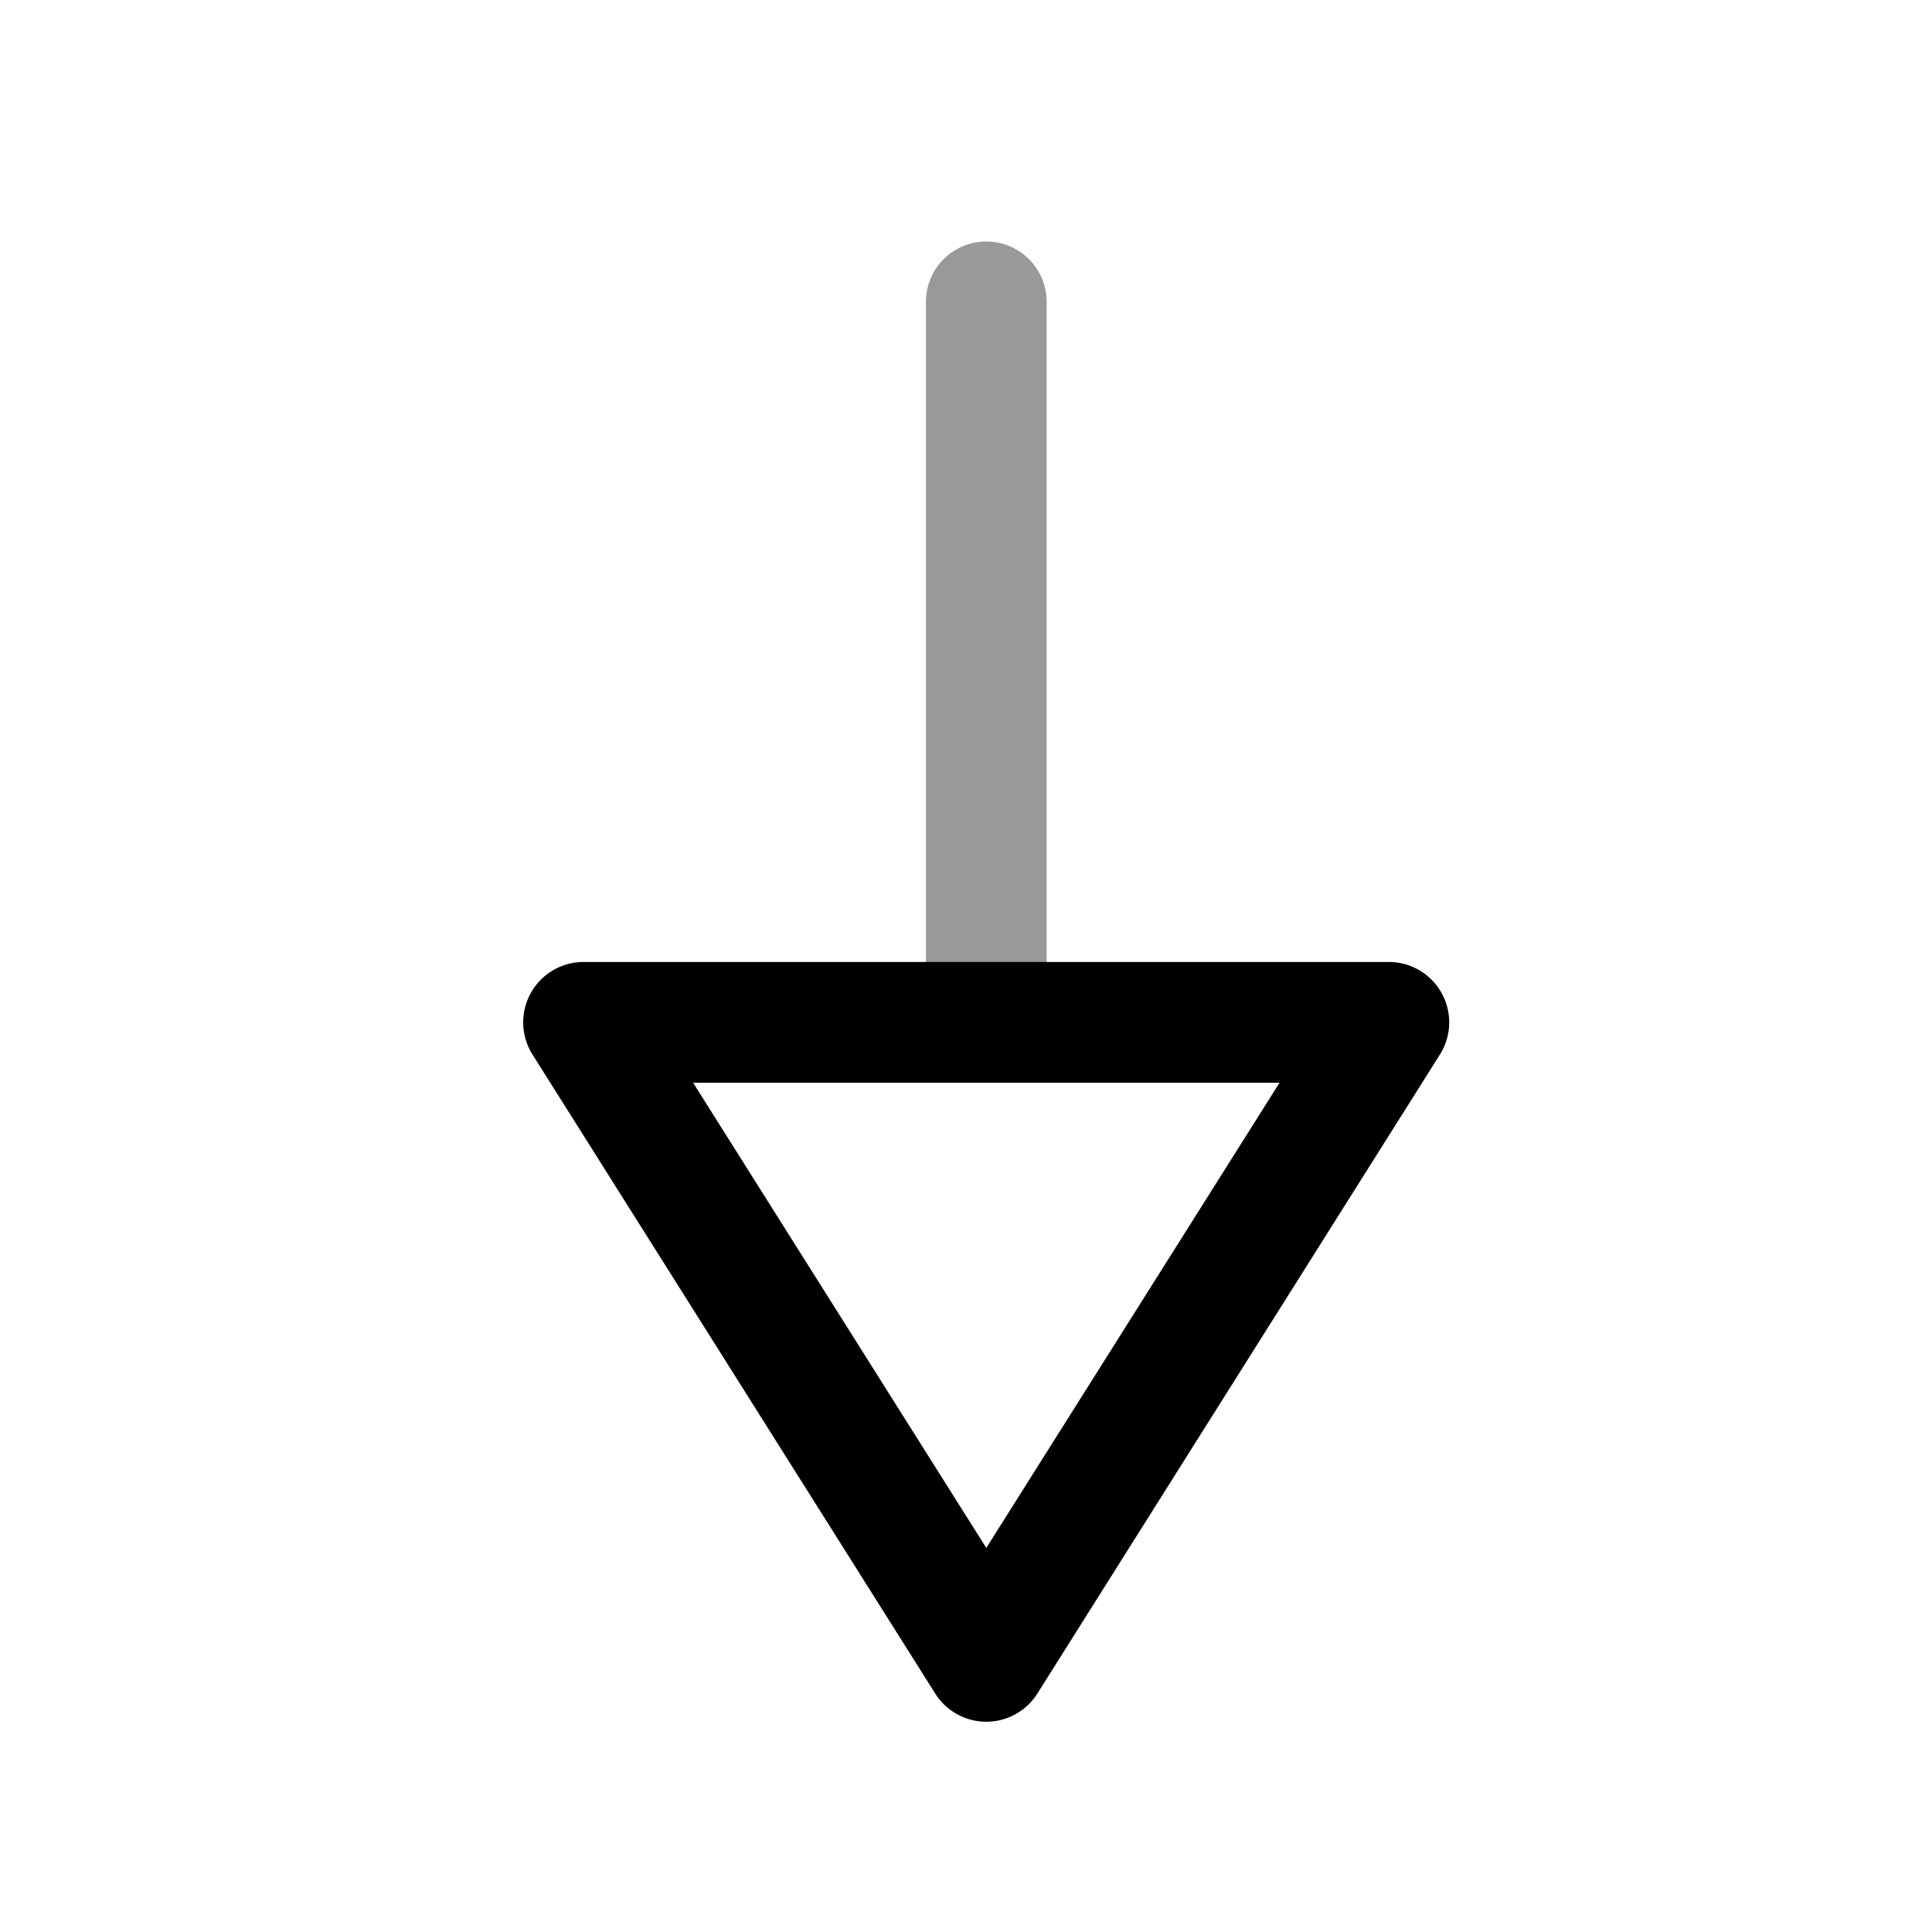 <svg xmlns="http://www.w3.org/2000/svg" viewBox="0 0 24 24">
    <g stroke-linejoin="round">
        <path d="M12.252 3a.75.75 0 0 0-.75.75v8.95a.75.75 0 0 0 .75.75.75.75 0 0 0 .75-.75V3.75a.75.75 0 0 0-.75-.75" opacity=".4"/>
        <path fill-rule="evenodd" d="M7.25 11.95a.75.75 0 0 0-.635 1.15l5.002 7.937a.75.75 0 0 0 1.27 0l5-7.937a.75.75 0 0 0-.635-1.15zm1.36 1.5h7.285l-3.643 5.779z" clip-rule="evenodd"/>
    </g>
</svg>
